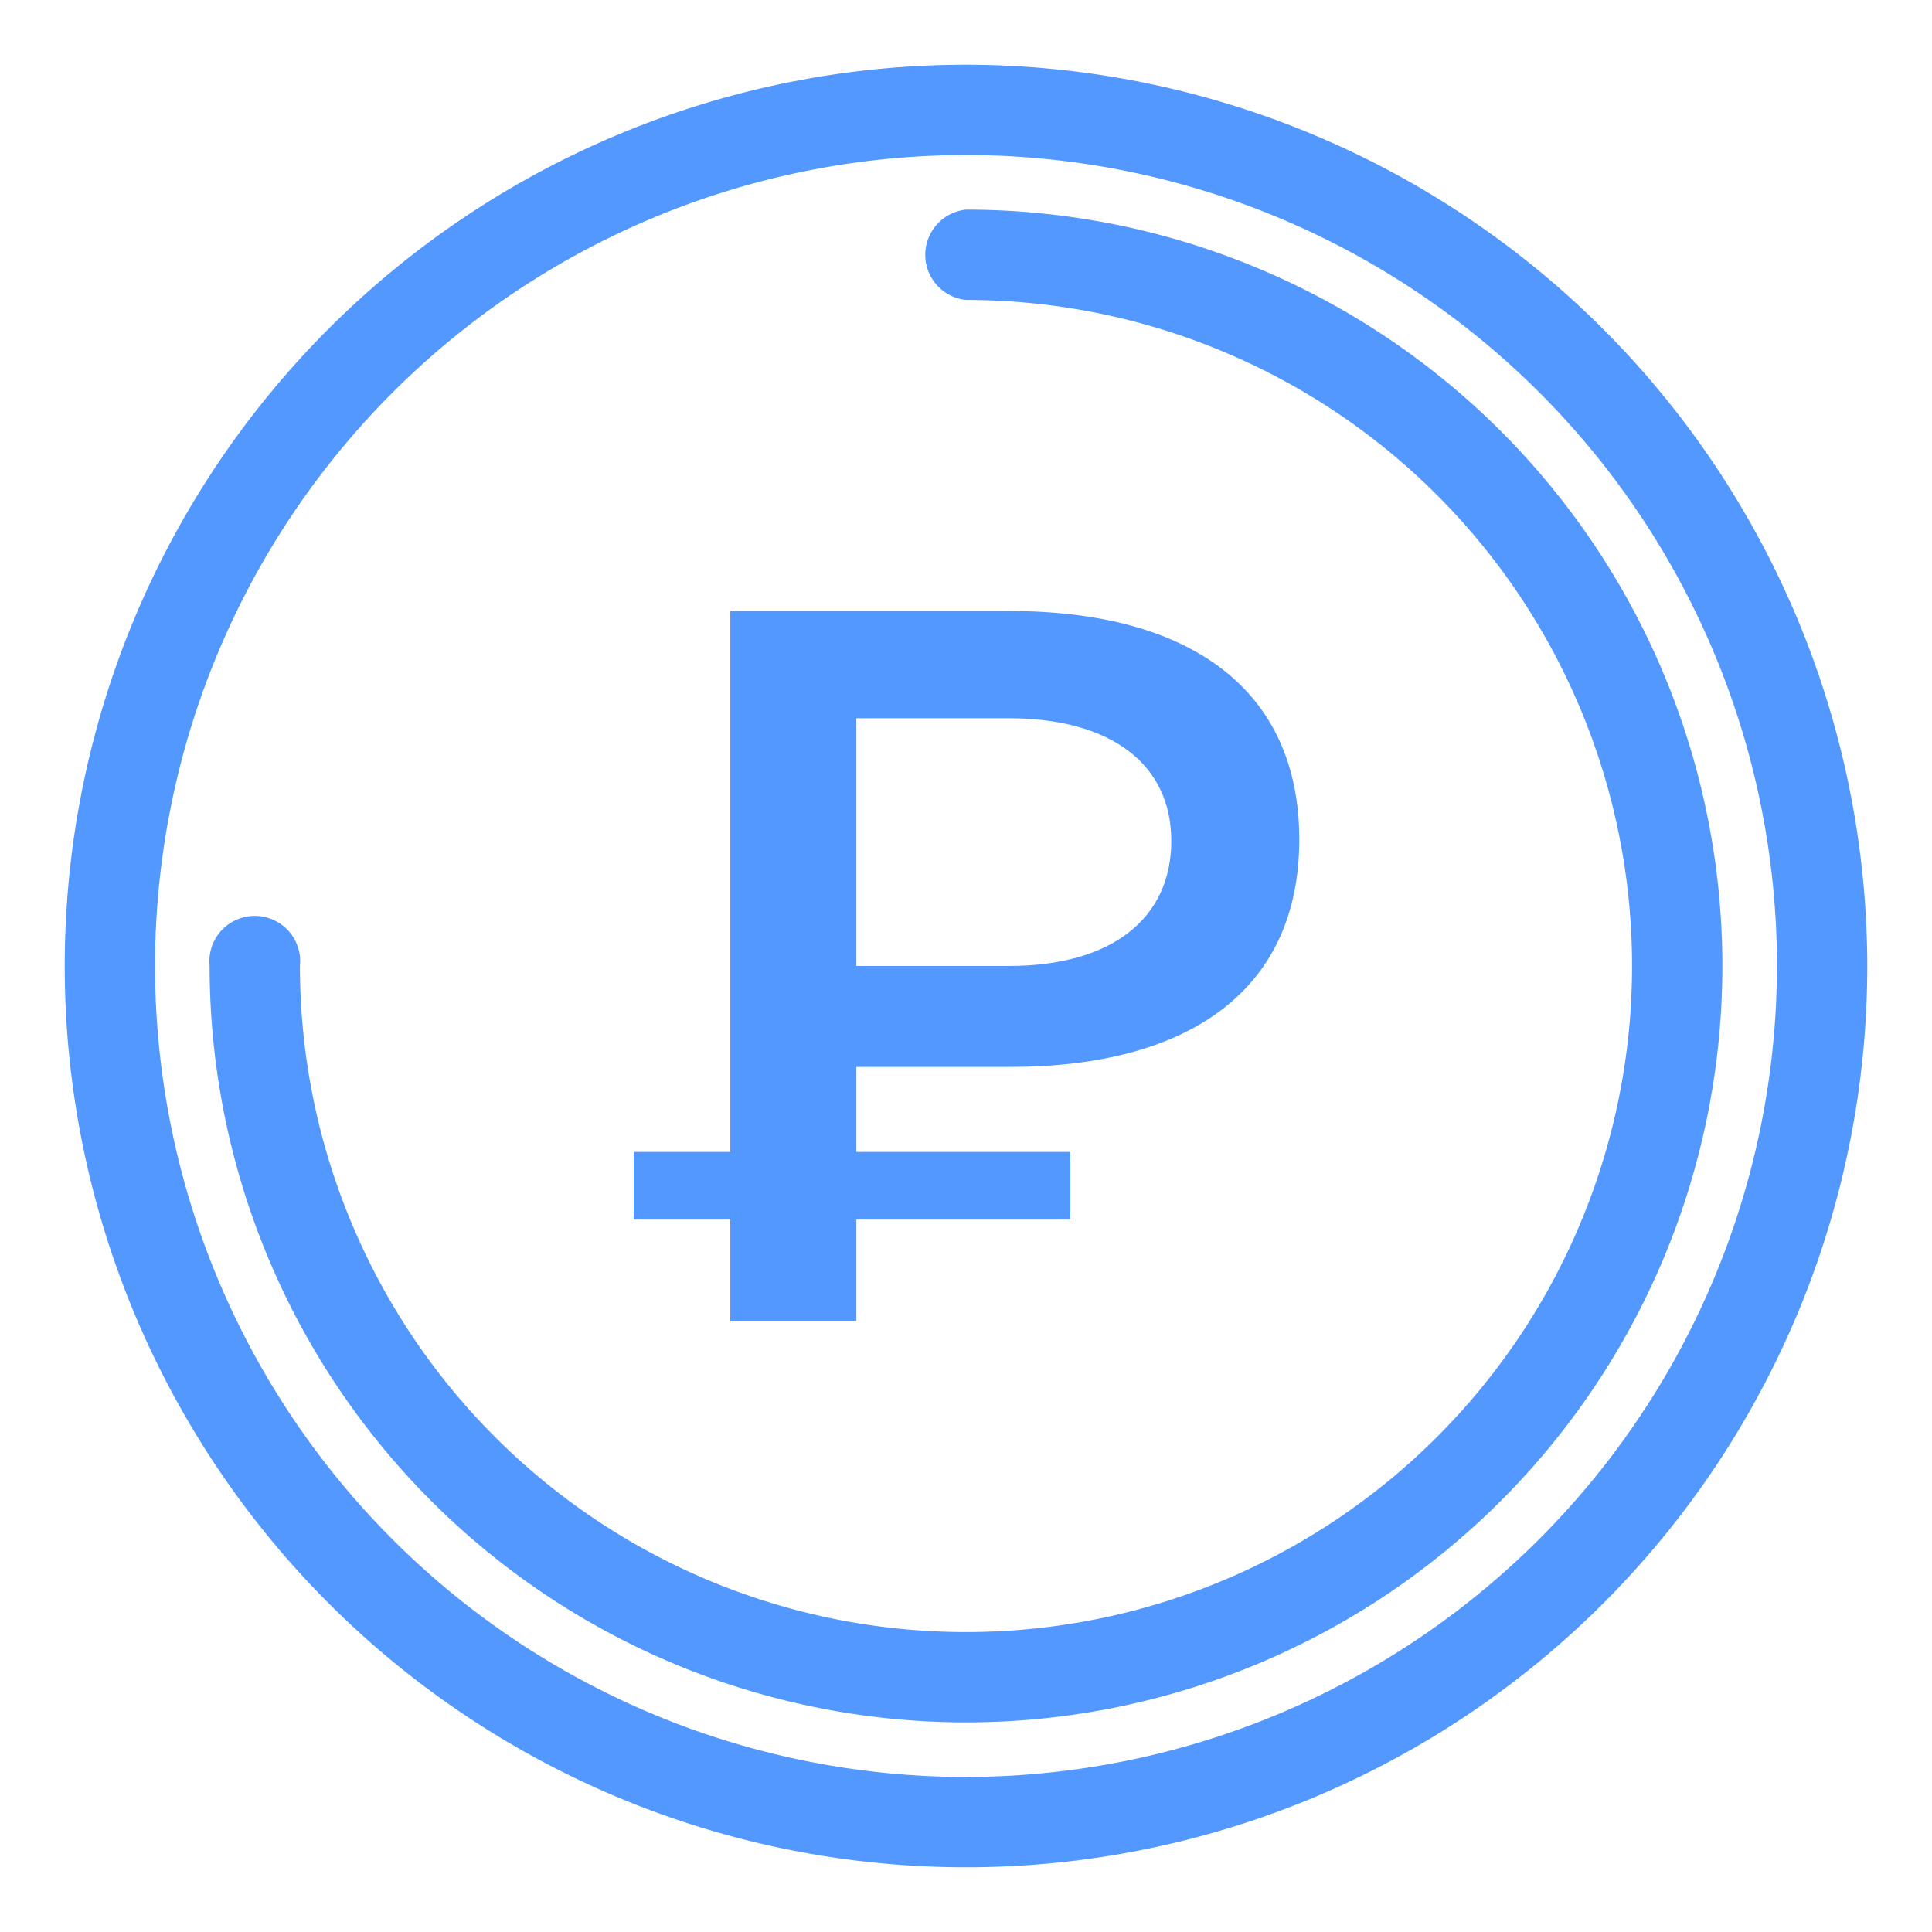 <svg id="Слой_1" data-name="Слой 1" xmlns="http://www.w3.org/2000/svg" viewBox="0 0 40 40"><defs><style>.cls-1{fill:#5398ff;}</style></defs><path class="cls-1" d="M17.73,22.09v1.76h4.43v1.4H17.73v2.1H15.12v-2.1h-2v-1.4h2V12.65H20.9c3.72,0,6,1.61,6,4.73s-2.28,4.71-6,4.71Zm3.15-7.22H17.73V20h3.15c2.16,0,3.37-1,3.37-2.59S23,14.87,20.88,14.87Z"/><path class="cls-1" d="M20,1.34A18.66,18.66,0,1,0,38.66,20,18.68,18.68,0,0,0,20,1.34Zm0,35.45A16.79,16.79,0,1,1,36.79,20,16.81,16.81,0,0,1,20,36.79Z"/><path class="cls-1" d="M20,4.34a.94.94,0,0,0,0,1.87A13.79,13.79,0,1,1,6.21,20a.94.94,0,1,0-1.87,0A15.66,15.66,0,1,0,20,4.34Z"/></svg>
